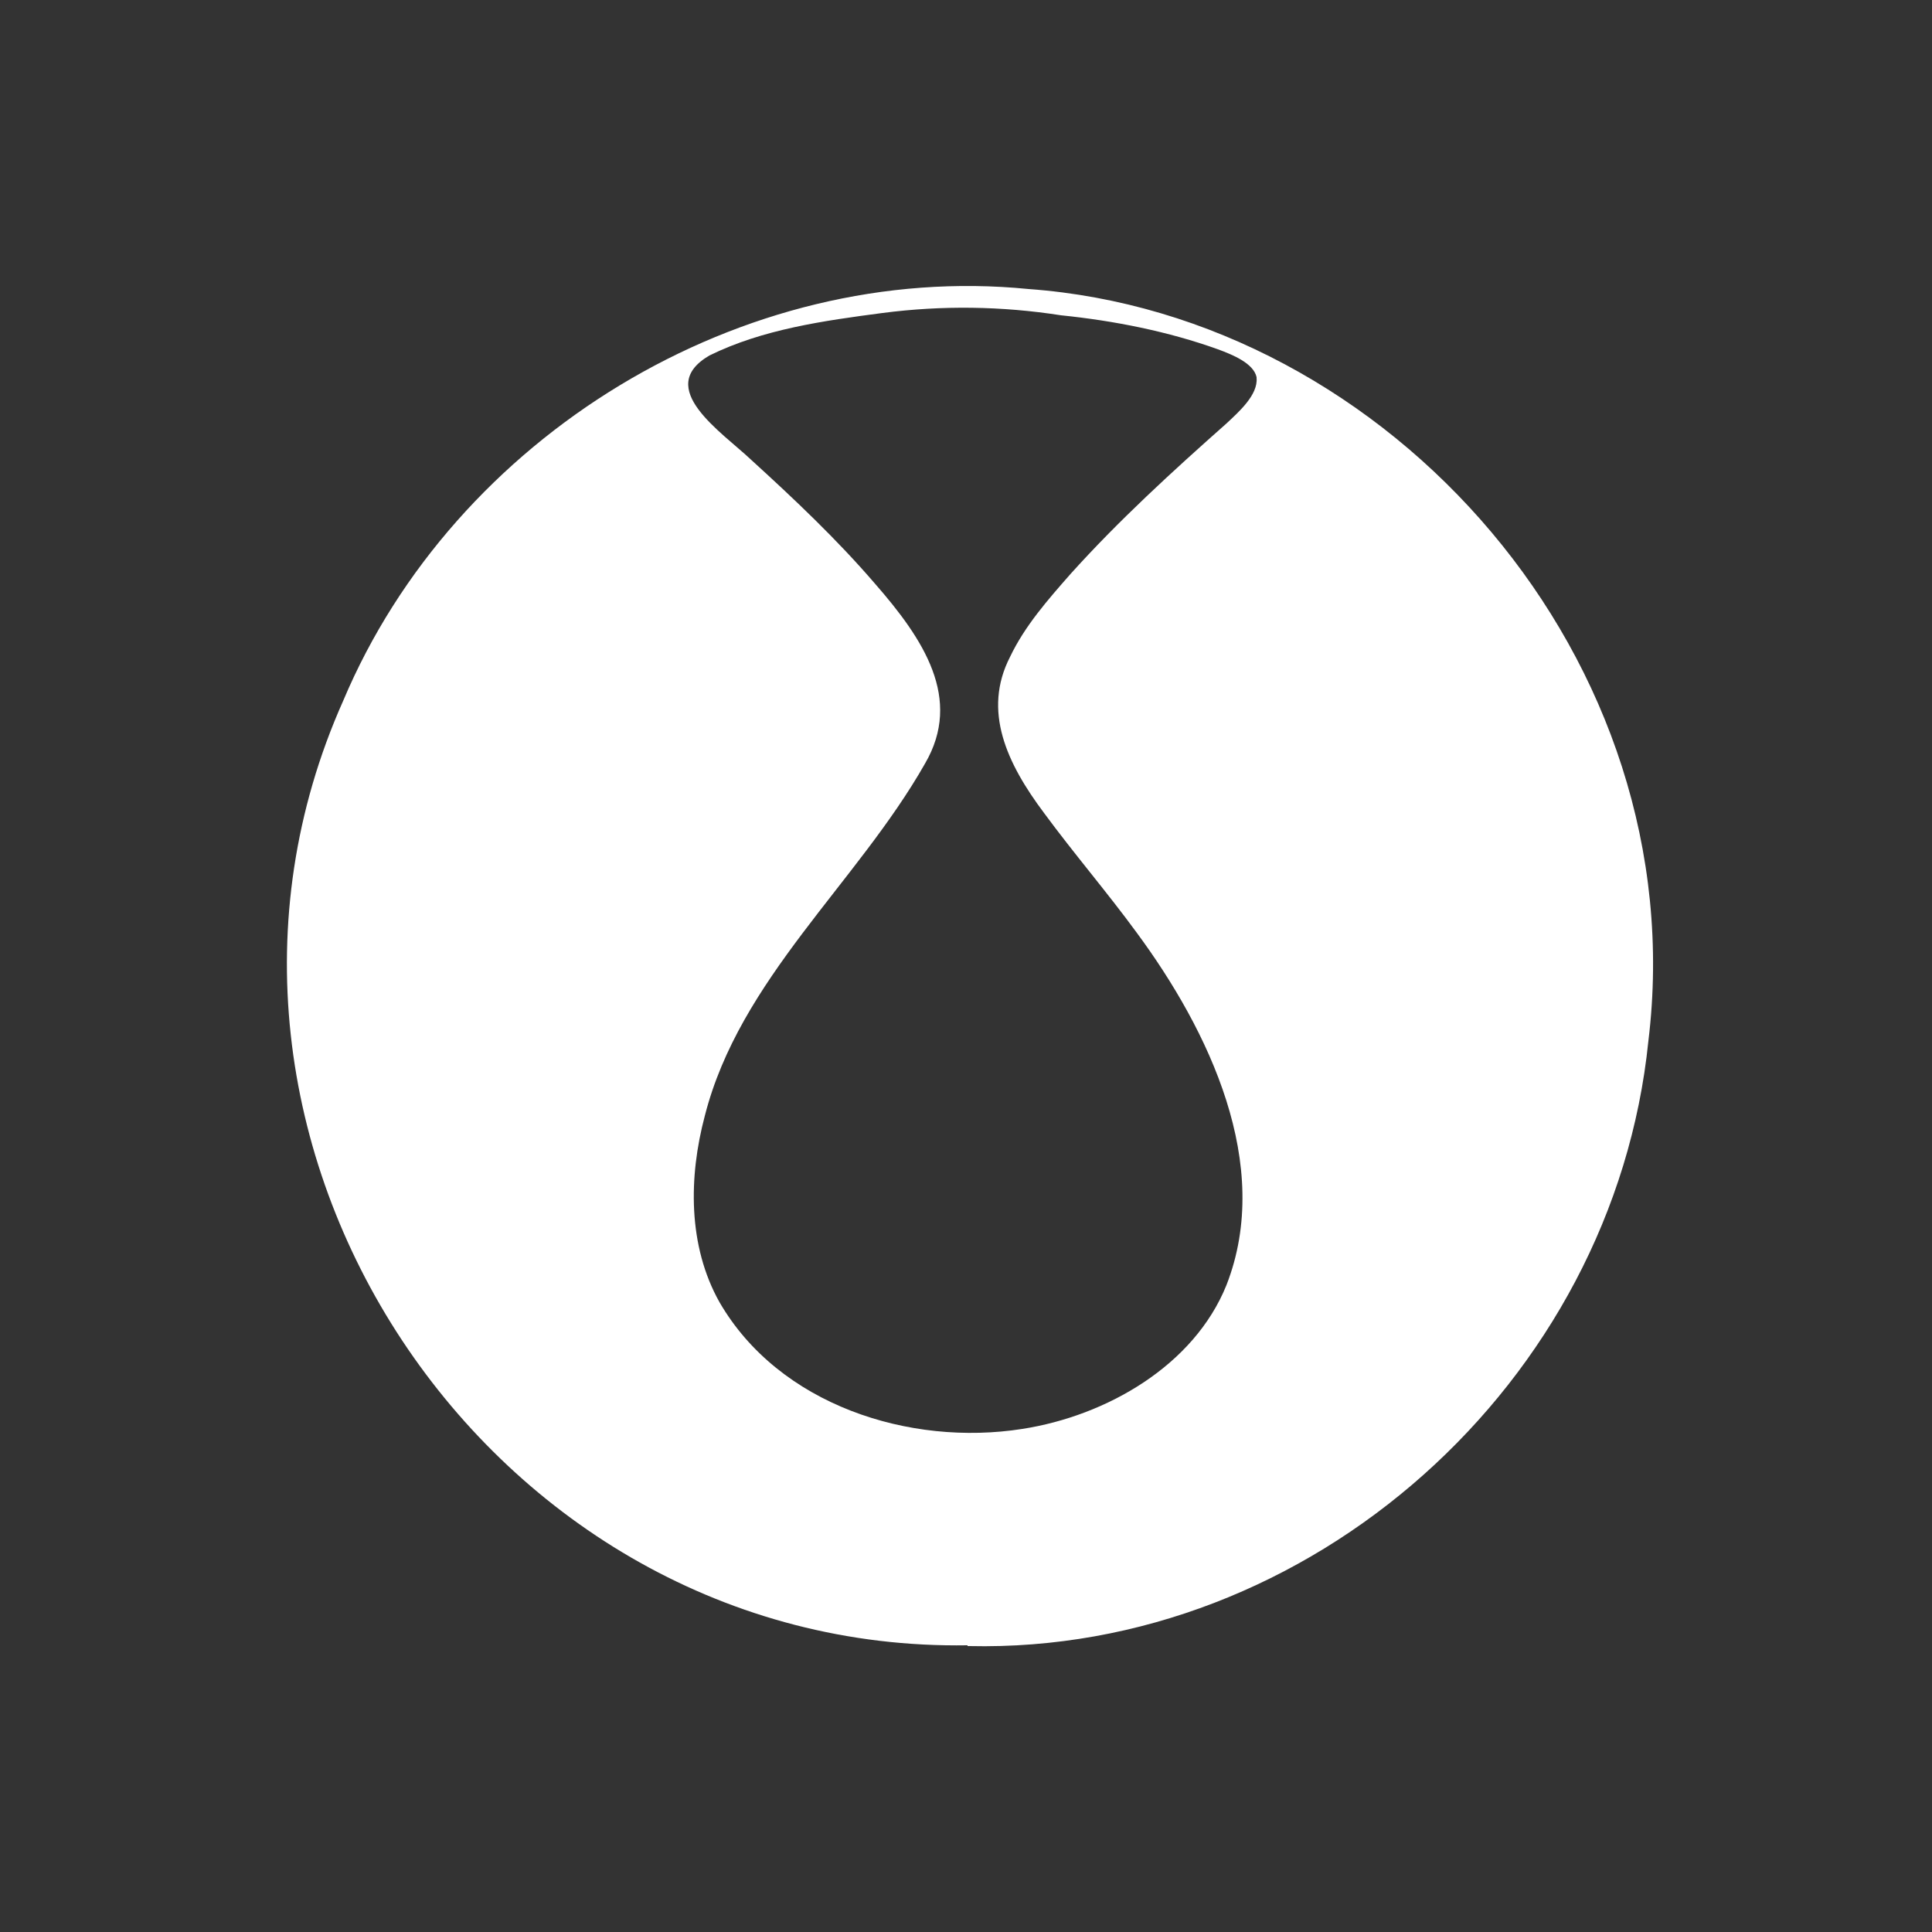 <svg style="fill: #ffffff; color: #ffffff;" xmlns="http://www.w3.org/2000/svg" viewBox="0 0 250 250">
	<rect x="0" y="0" width="250" height="250" fill="#333333" stroke="none"/>
	<path d="M125.2,212.9c-62.1,1-106.1-65.5-80.8-122.2,14.4-34.2,51.6-57,88.7-53.3,46.8,3.4,86.2,48.1,80.2,97.3-4.5,44.3-43.8,79.3-87.9,78.3h-.2ZM162.6,48.8c-.4-1.8-3.1-2.9-5-3.6-6.4-2.3-13.4-3.7-20.3-4.4-7.7-1.2-15.4-1.3-23.1-.3-7.6,1-15.5,2.1-22.4,5.5-7.2,4.2,1.6,9.9,5.4,13.5,5.6,5.1,11.1,10.3,16,16,6.3,7.2,11.4,14.9,6.5,23.3-8.8,15.5-24,27.9-28.5,45.6-2.1,7.9-2.2,16.8,1.9,24.1,7.7,13.3,24.6,18.7,39.2,16.4,10.9-1.7,22.2-8.2,26.4-18.6,6.1-15.6-2.3-33-11.6-45.6-3.8-5.2-8.1-10.2-12-15.5-4.8-6.4-8-13.2-4.4-20.2,1.9-4,4.9-7.4,7.8-10.7,6.2-6.9,13.2-13.3,20.2-19.5,1.6-1.5,4.1-3.7,3.9-5.9h0Z"/>
</svg>